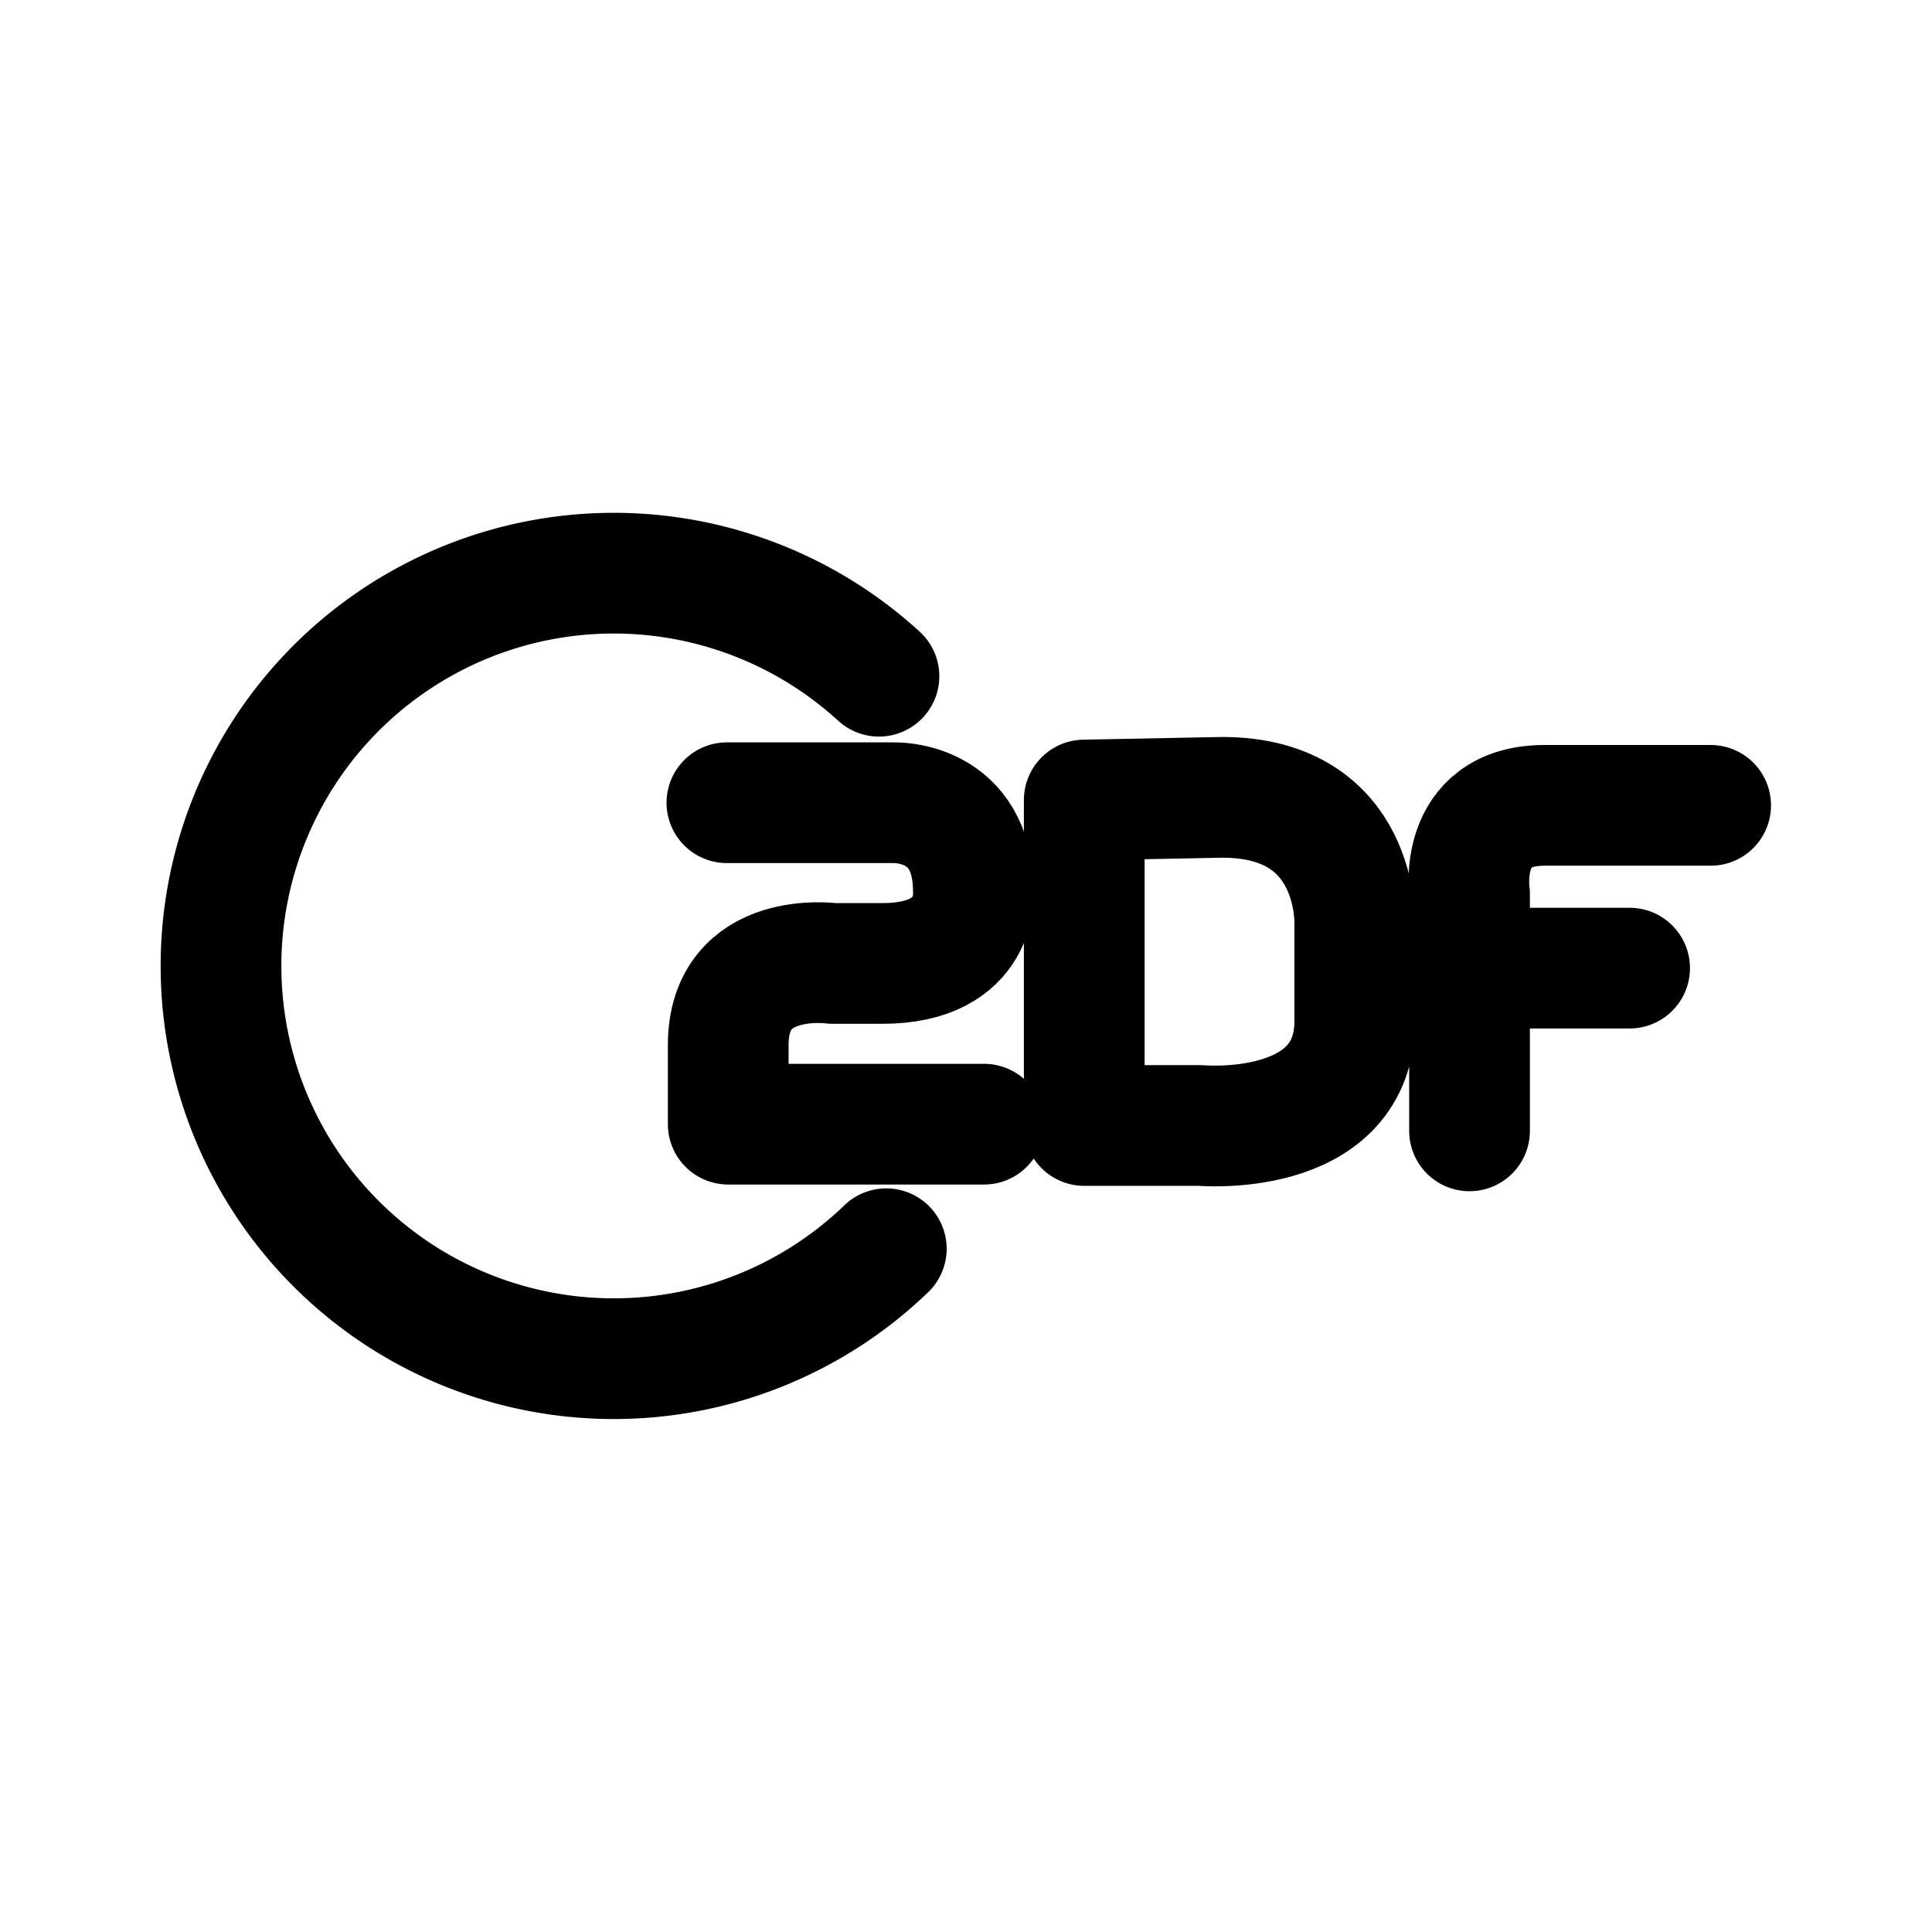 <?xml version="1.0" encoding="utf-8"?>
<svg width="800px" height="800px" viewBox="0 0 50.8 50.8" xmlns="http://www.w3.org/2000/svg" xml:space="preserve">

<g style="display:inline;stroke-width:1;stroke-dasharray:none">

<path d="M31.526 27.616a10.327 10.327 0 0 1-13.988 3.628 10.327 10.327 0 0 1-3.92-13.91 10.327 10.327 0 0 1 13.825-4.209" style="fill:none;stroke:#000000;stroke-width:3.174;stroke-linecap:round;stroke-linejoin:round;stroke-dasharray:none" transform="rotate(15 7.596 -1)"/>

<path d="M38.64 31.735V25.5s-.351-2.324 1.973-2.324h4.367m-7.414 4.28h5.283m-14.34-4.42v8.558h3.063s3.945.352 4.05-2.641V26.31s.141-3.345-3.486-3.345zm-9.396.071h4.402s2.078-.07 2.078 2.324c0 0 .176 1.902-2.395 1.902h-1.303s-2.747-.388-2.747 2.148v2.078h6.727" style="fill:none;stroke:#000000;stroke-width:3.174;stroke-linecap:round;stroke-linejoin:round;stroke-dasharray:none" transform="translate(0 -2)"/>

</g>

</svg>